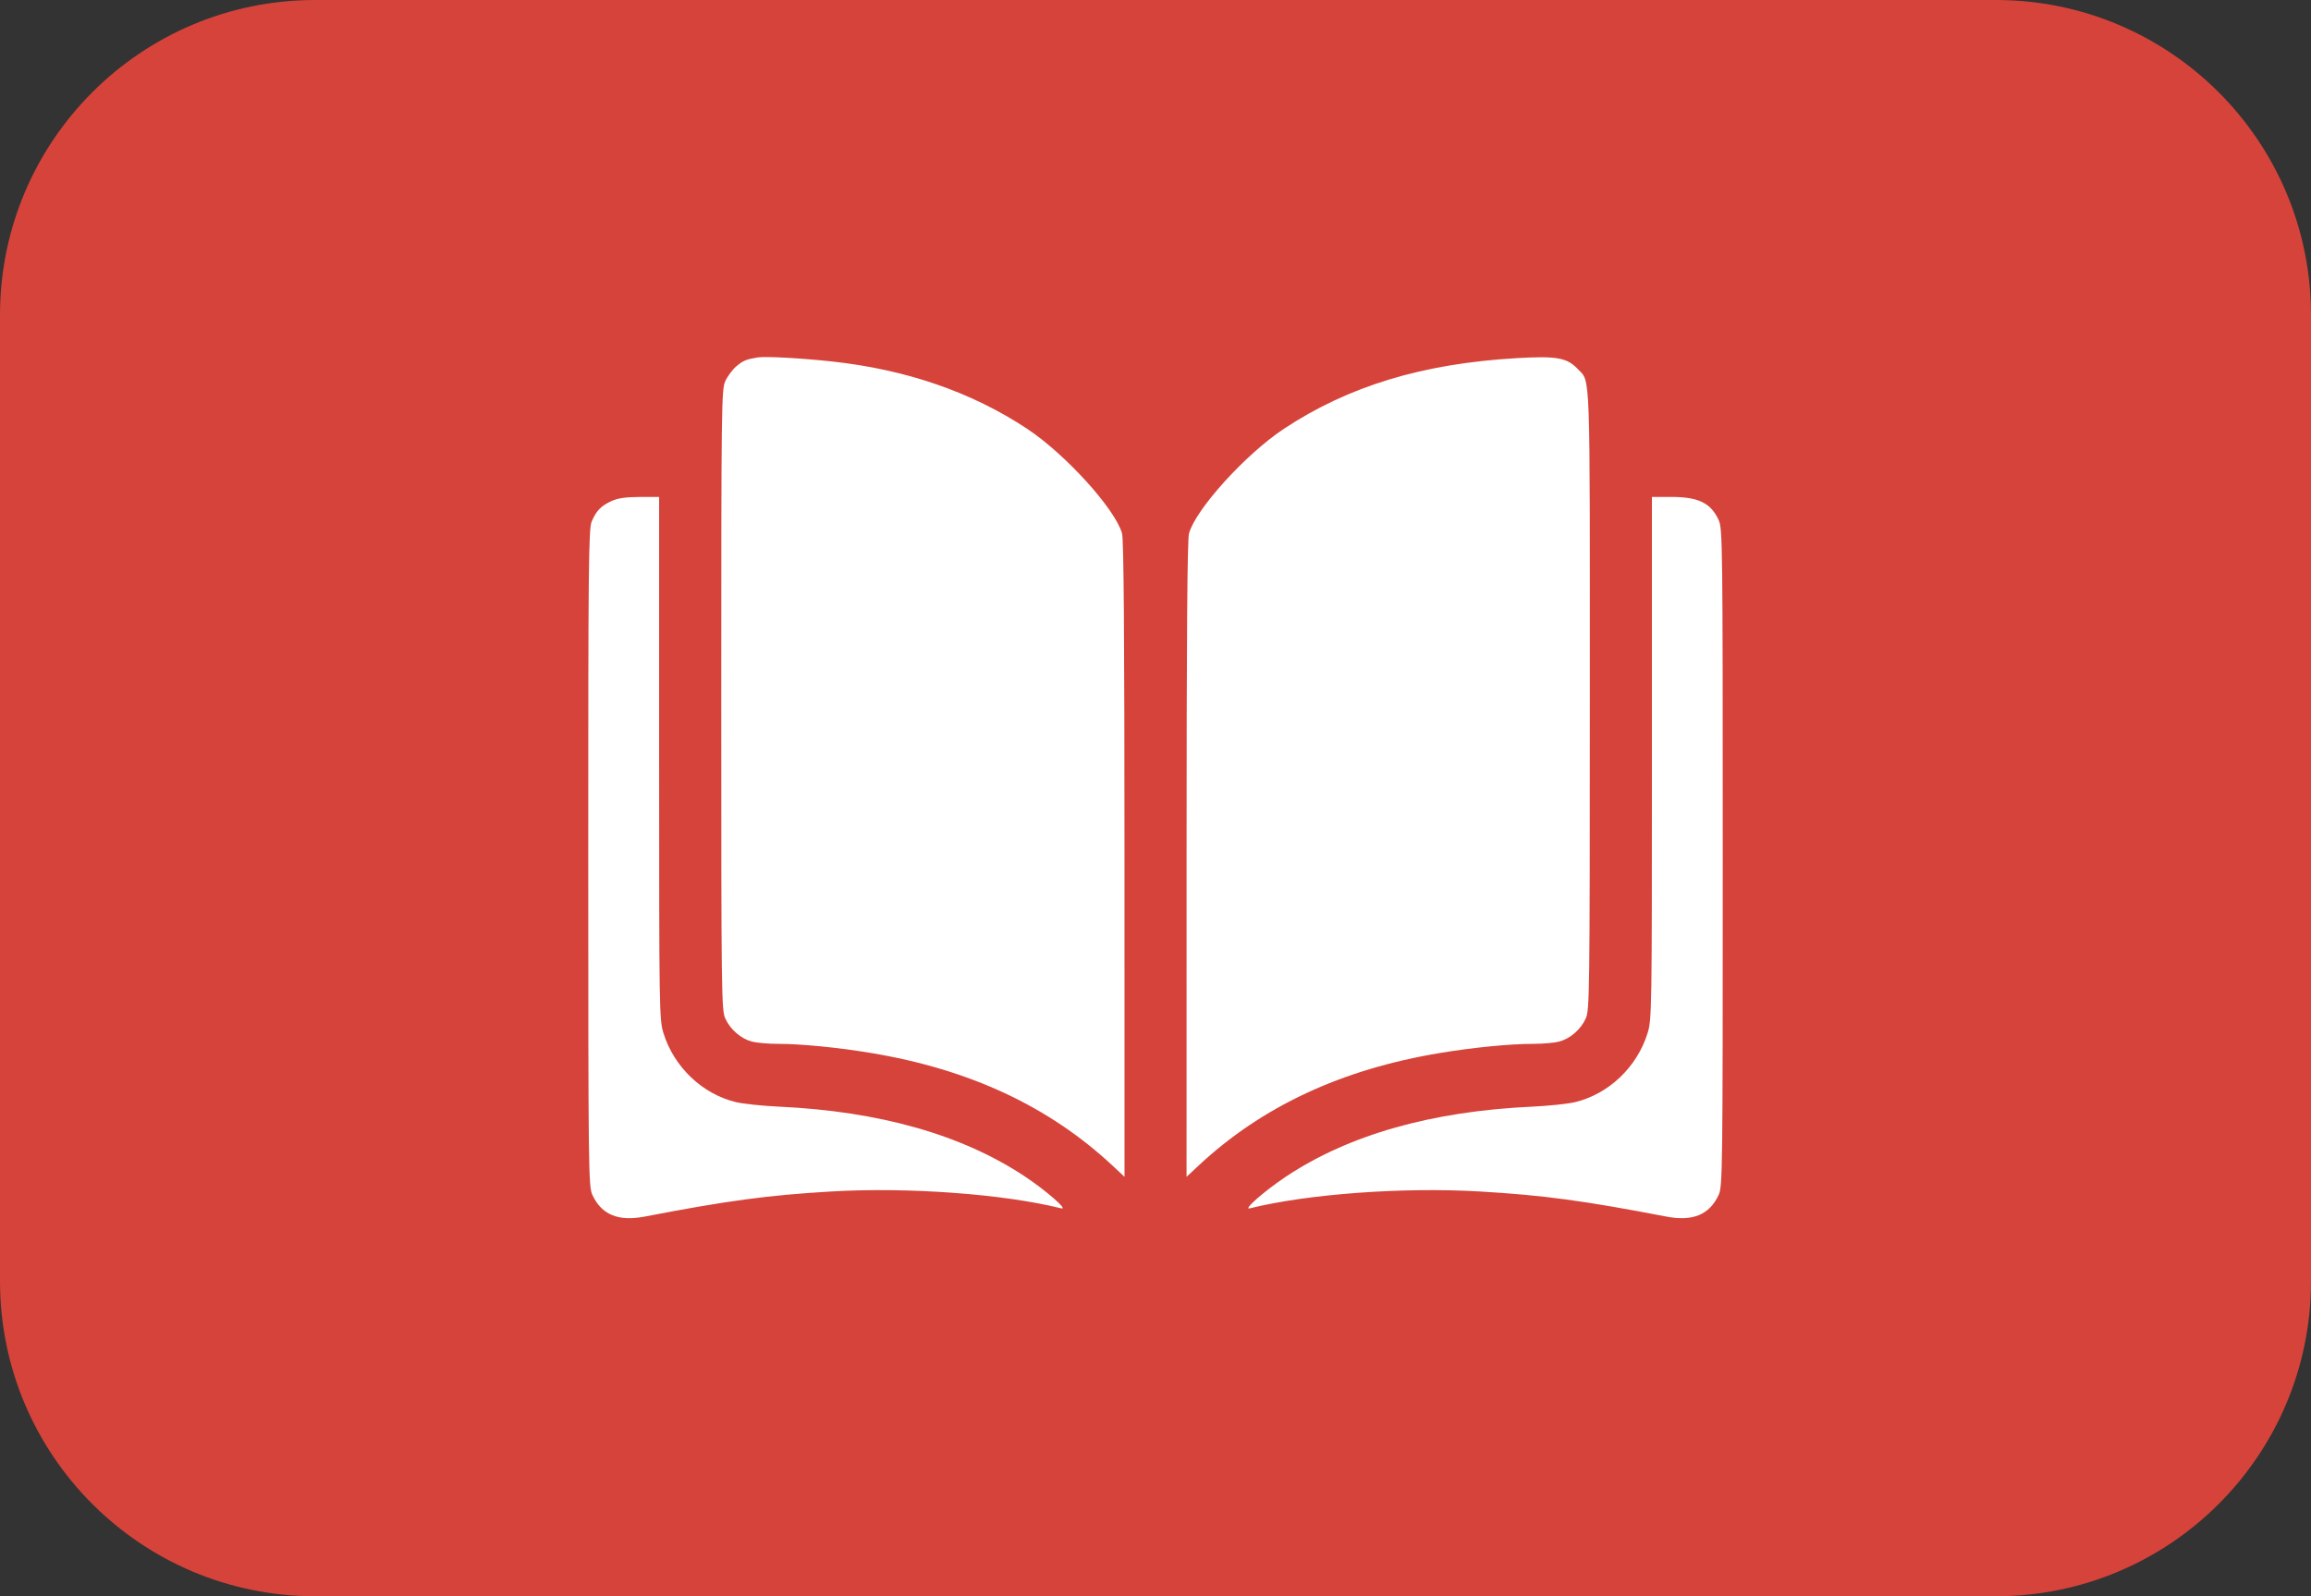 <?xml version="1.0" encoding="UTF-8"?> <svg xmlns="http://www.w3.org/2000/svg" width="110" height="76" viewBox="0 0 110 76" fill="none"><rect x="0" y="0" width="110" height="76" fill="#333333" stroke="none"/><g clip-path="url(#clip0_3568_51)"><path d="M95 0H15C6.716 0 0 6.716 0 15V61C0 69.284 6.716 76 15 76H95C103.284 76 110 69.284 110 61V15C110 6.716 103.284 0 95 0Z" fill="#D6433A"></path><path fill-rule="evenodd" clip-rule="evenodd" d="M36.067 17.018C35.531 17.103 35.375 17.167 35.058 17.433C34.871 17.589 34.632 17.908 34.525 18.142C34.34 18.547 34.331 19.23 34.331 33.319C34.331 47.408 34.34 48.091 34.525 48.496C34.761 49.014 35.256 49.445 35.78 49.59C35.996 49.649 36.556 49.699 37.025 49.699C38.131 49.7 39.861 49.869 41.447 50.132C46.151 50.911 49.942 52.681 52.971 55.512L53.525 56.03L53.524 40.921C53.523 30.297 53.489 25.688 53.408 25.397C53.084 24.238 50.708 21.618 48.888 20.414C46.248 18.667 43.142 17.596 39.601 17.21C38.141 17.051 36.443 16.959 36.067 17.018ZM72.195 17.051C67.713 17.311 64.188 18.381 61.115 20.414C59.295 21.618 56.918 24.238 56.595 25.397C56.513 25.688 56.479 30.297 56.479 40.921L56.478 56.03L57.032 55.512C60.061 52.681 63.851 50.911 68.556 50.132C70.142 49.869 71.871 49.7 72.978 49.699C73.447 49.699 74.006 49.649 74.222 49.59C74.747 49.445 75.241 49.014 75.477 48.496C75.662 48.091 75.671 47.406 75.673 33.342C75.676 17.348 75.707 18.215 75.117 17.586C74.594 17.029 74.109 16.94 72.195 17.051ZM29.105 23.856C28.604 24.086 28.379 24.32 28.16 24.84C28.017 25.183 27.998 27.025 28 40.85C28.002 55.814 28.011 56.49 28.197 56.892C28.634 57.835 29.43 58.165 30.682 57.924C34.614 57.166 36.553 56.905 39.548 56.729C43.221 56.513 47.756 56.845 50.518 57.532C50.859 57.617 49.809 56.698 48.794 56.021C45.801 54.029 41.86 52.908 37.069 52.689C36.286 52.653 35.364 52.555 35.021 52.472C33.423 52.083 32.081 50.803 31.58 49.19C31.38 48.542 31.373 48.15 31.373 36.09V23.659L30.45 23.661C29.782 23.663 29.411 23.717 29.105 23.856ZM78.629 36.09C78.629 48.15 78.623 48.542 78.422 49.19C77.921 50.803 76.579 52.083 74.981 52.472C74.638 52.555 73.716 52.653 72.933 52.689C68.143 52.908 64.201 54.029 61.209 56.021C60.193 56.698 59.144 57.617 59.484 57.532C62.246 56.845 66.782 56.513 70.454 56.729C73.45 56.905 75.389 57.166 79.321 57.924C80.572 58.165 81.368 57.835 81.805 56.892C81.992 56.49 82 55.816 82 40.827C82 25.867 81.992 25.163 81.806 24.761C81.429 23.943 80.842 23.659 79.529 23.659H78.629V36.09Z" fill="white"></path></g><defs><clipPath id="clip0_3568_51"><rect width="110" height="76" fill="white"></rect></clipPath></defs></svg> 